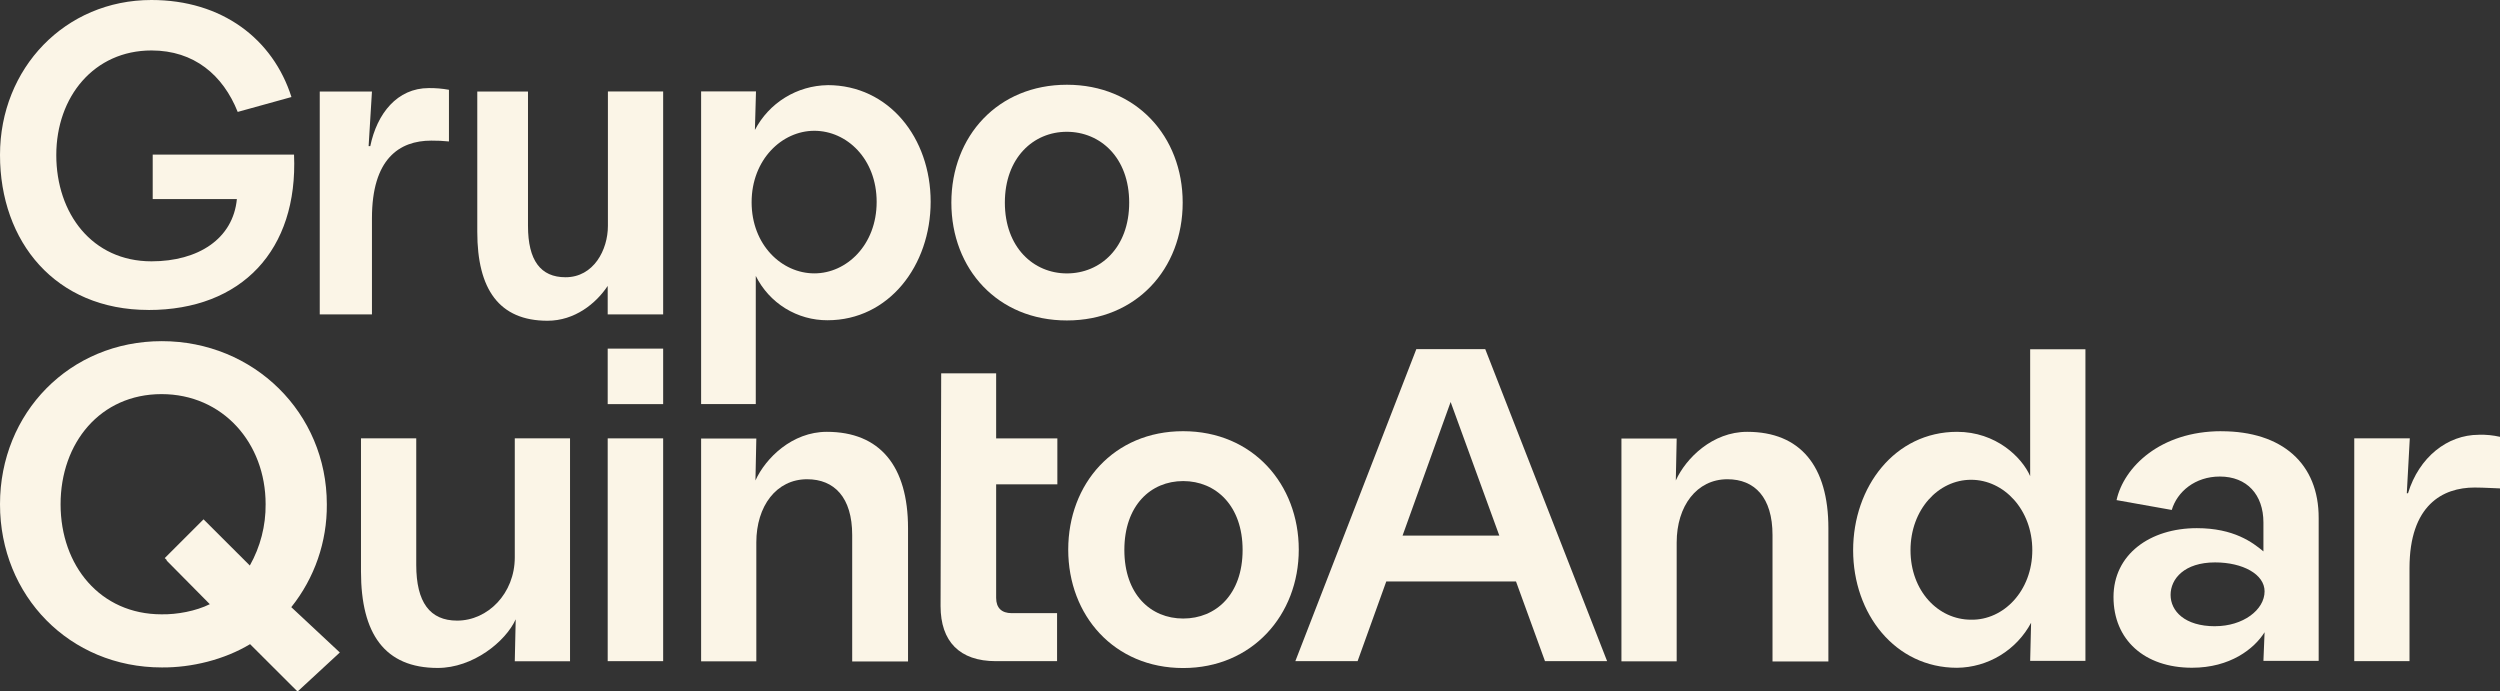 <svg width="1920" height="531" viewBox="0 0 1920 531" fill="none" xmlns="http://www.w3.org/2000/svg">
<rect x="0" y="0" width="1920" height="531" fill="#333333" stroke="none"/>
<path d="M114.046 238.076C185.469 238.076 229.02 192.189 225.82 118.718H117.278V152.893H181.917C179.005 183.453 152.189 200.701 116.35 200.701C70.783 200.701 43.231 163.965 43.231 119.102C43.231 74.239 72.287 38.751 116.35 38.751C148.99 38.751 171.261 57.599 182.557 85.951L223.836 74.527C209.628 29.919 170.557 0 116.286 0C50.079 0 0 52.351 0 119.006C0 185.661 42.527 238.044 114.046 238.044V238.076Z" fill="#FBF5E7"/>
<path d="M331.226 107.998C335.77 107.966 340.282 108.158 344.794 108.638V68.959C339.674 68.031 334.49 67.583 329.306 67.647C305.019 67.647 289.531 87.231 284.379 112.222H283.099L285.659 70.303H245.564V241.468H285.659V167.549C285.659 121.982 306.651 107.998 331.226 107.998Z" fill="#FBF5E7"/>
<path d="M635.573 65.407C624.022 65.567 612.758 68.863 602.934 74.911C593.11 80.959 585.11 89.566 579.766 99.806L580.598 70.207H538.455V310.331H580.438V211.9C585.526 222.172 593.398 230.812 603.126 236.828C612.886 242.844 624.118 246.012 635.573 245.948C682.581 245.948 714.74 203.996 714.74 154.941C714.74 105.886 682.677 65.375 635.573 65.375V65.407ZM625.398 209.948C600.342 209.948 577.238 188.029 577.238 155.325C577.238 122.622 600.47 100.446 625.398 100.446C650.325 100.446 673.269 121.982 673.269 155.069C673.269 188.157 650.133 209.948 625.43 209.948H625.398Z" fill="#FBF5E7"/>
<path d="M819.378 246.108C872.497 246.108 908.305 206.621 908.305 155.614C908.305 104.607 872.433 65.087 819.378 65.087C766.323 65.087 730.644 104.607 730.644 155.614C730.644 206.621 766.227 246.108 819.378 246.108ZM819.282 101.215C844.978 101.215 867.218 120.958 867.218 155.614C867.218 190.269 845.01 209.981 819.378 209.981C793.747 209.981 771.731 189.981 771.731 155.614C771.731 121.246 793.587 101.215 819.282 101.215Z" fill="#FBF5E7"/>
<path d="M509.304 210.044V70.239H466.872V173.501C466.872 191.869 455.96 212.924 434.329 212.924C415.193 212.924 405.497 200.029 405.497 173.501V70.303H366.554V178.141C366.554 222.044 383.226 246.332 420.505 246.332C441.337 246.332 457.72 233.148 466.712 219.58V241.468H509.304V210.076V210.044Z" fill="#FBF5E7"/>
<path d="M251.004 387.289C251.004 317.082 194.909 262.011 124.254 262.011C53.599 262.011 0 316.986 0 387.289C0 457.592 53.439 512.599 124.286 512.599C147.294 512.791 172.349 506.583 192.061 494.711L228.316 530.903L228.508 530.679L228.732 530.903L260.988 501.111L223.708 466.296C241.628 443.896 251.26 415.993 251.004 387.289ZM161.117 464.024C150.365 469.336 136.062 471.992 124.062 471.8C77.023 471.8 46.527 434.456 46.527 387.289C46.527 340.122 77.023 302.683 124.062 302.683C171.101 302.683 203.997 340.25 203.997 387.193C204.157 403.705 199.965 419.961 191.869 434.328L156.317 398.841L126.526 428.6L128.126 430.2L127.902 430.424L161.149 464.024H161.117Z" fill="#FBF5E7"/>
<path d="M395.353 428.057C395.353 455.768 374.682 476.632 351.066 476.632C330.203 476.632 319.675 462.648 319.675 433.785V336.634H277.243V439.033C277.243 486.648 295.387 512.983 336.154 512.983C363.226 512.983 388.25 492.824 396.057 475.64L395.353 507.831H437.785V336.634H395.353V428.025V428.057Z" fill="#FBF5E7"/>
<path d="M634.997 331.642C608.374 331.642 587.99 351.802 580.182 368.985L580.854 336.794H538.455V507.895H580.854V416.601C580.854 388.665 596.246 368.057 619.862 368.057C640.725 368.057 654.485 382.009 654.485 410.905V508.023H697.364V405.625C697.364 357.978 675.797 331.642 634.997 331.642Z" fill="#FBF5E7"/>
<path d="M765.043 286.715H722.836L722.356 465.4C722.356 492.663 736.98 507.767 764.787 507.767H811.826V470.904H776.979C769.171 470.904 765.043 466.776 765.043 459.192V371.961H812.05V336.666H765.043V286.715Z" fill="#FBF5E7"/>
<path d="M908.593 331.162C855.474 331.162 820.402 371.482 820.402 422.105C820.402 472.728 855.698 513.047 908.689 513.047C961.68 513.047 997.455 472.28 997.455 422.105C997.455 371.93 962.128 331.162 908.689 331.162M908.689 475.032C883.697 475.032 863.506 456.472 863.506 422.361C863.506 388.249 883.697 369.466 908.689 369.466C933.68 369.466 954.32 388.249 954.32 422.361C954.32 456.472 933.84 475.032 908.689 475.032Z" fill="#FBF5E7"/>
<path d="M1087.73 268.155L994.831 507.735H1042.64L1064.65 446.584H1164.3L1186.54 507.735H1234.25L1140.68 268.155H1087.73ZM1077.17 411.32L1114.09 308.73L1151.47 411.32H1077.17Z" fill="#FBF5E7"/>
<path d="M1341.83 331.642C1315.21 331.642 1294.83 351.802 1287.02 368.985L1287.69 336.794H1245.26V507.895H1287.69V416.601C1287.69 388.665 1303.05 368.057 1326.67 368.057C1347.56 368.057 1361.29 382.009 1361.29 410.905V508.023H1404.2V405.625C1404.2 357.978 1382.66 331.642 1341.83 331.642Z" fill="#FBF5E7"/>
<path d="M1559.21 365.753C1552.81 351.13 1532.9 331.642 1503.01 331.642C1455.3 331.642 1423.21 373.785 1423.21 422.584C1423.21 471.384 1455.37 512.855 1503.01 512.855C1514.73 512.727 1526.18 509.431 1536.17 503.351C1546.18 497.271 1554.37 488.599 1559.88 478.295L1559.17 507.543H1601.61V268.219H1559.17V365.785L1559.21 365.753ZM1513.8 475.928C1488.36 475.928 1467.27 453.72 1467.27 422.552C1467.27 391.385 1488.58 368.473 1513.8 368.473C1539.01 368.473 1560.81 391.385 1560.81 422.552C1560.81 453.72 1538.79 476.375 1513.8 475.928Z" fill="#FBF5E7"/>
<path d="M1705.99 331.162C1658.98 331.162 1631.01 358.874 1625.51 384.089L1667.91 391.641C1672.07 377.658 1685.8 365.978 1704.84 365.978C1725.7 365.978 1738.31 379.962 1738.31 401.273V423.481C1730.05 416.601 1715.62 405.625 1687.17 405.625C1651.17 405.625 1623.17 425.785 1623.17 458.52C1623.17 491.256 1646.79 512.823 1683.49 512.823C1712.74 512.823 1731.17 498.36 1739.2 485.56L1738.31 507.543H1780.74V398.073C1780.96 355.93 1752.51 331.194 1705.96 331.194L1705.99 331.162ZM1701.19 480.952C1677.8 480.952 1667.01 469.24 1667.01 456.888C1667.01 444.536 1677.57 431.929 1701.19 431.929C1722.5 431.929 1739.2 441.081 1739.2 454.136C1739.2 468.344 1722.72 480.92 1701.19 480.92V480.952Z" fill="#FBF5E7"/>
<path d="M1903.68 333.914C1879.62 333.914 1857.82 351.098 1849.35 378.809H1848.42L1850.72 336.634H1808.07V507.735H1850.5V436.28C1850.5 387.961 1875.94 374.425 1900.48 374.425C1908.06 374.425 1917.7 375.097 1920 375.097V335.482C1914.66 334.266 1909.18 333.722 1903.71 333.882L1903.68 333.914Z" fill="#FBF5E7"/>
<path d="M509.304 336.666H466.712V507.767H509.304V336.666Z" fill="#FBF5E7"/>
<path d="M509.304 267.739H466.712V310.363H509.304V267.739Z" fill="#FBF5E7"/>
</svg>
